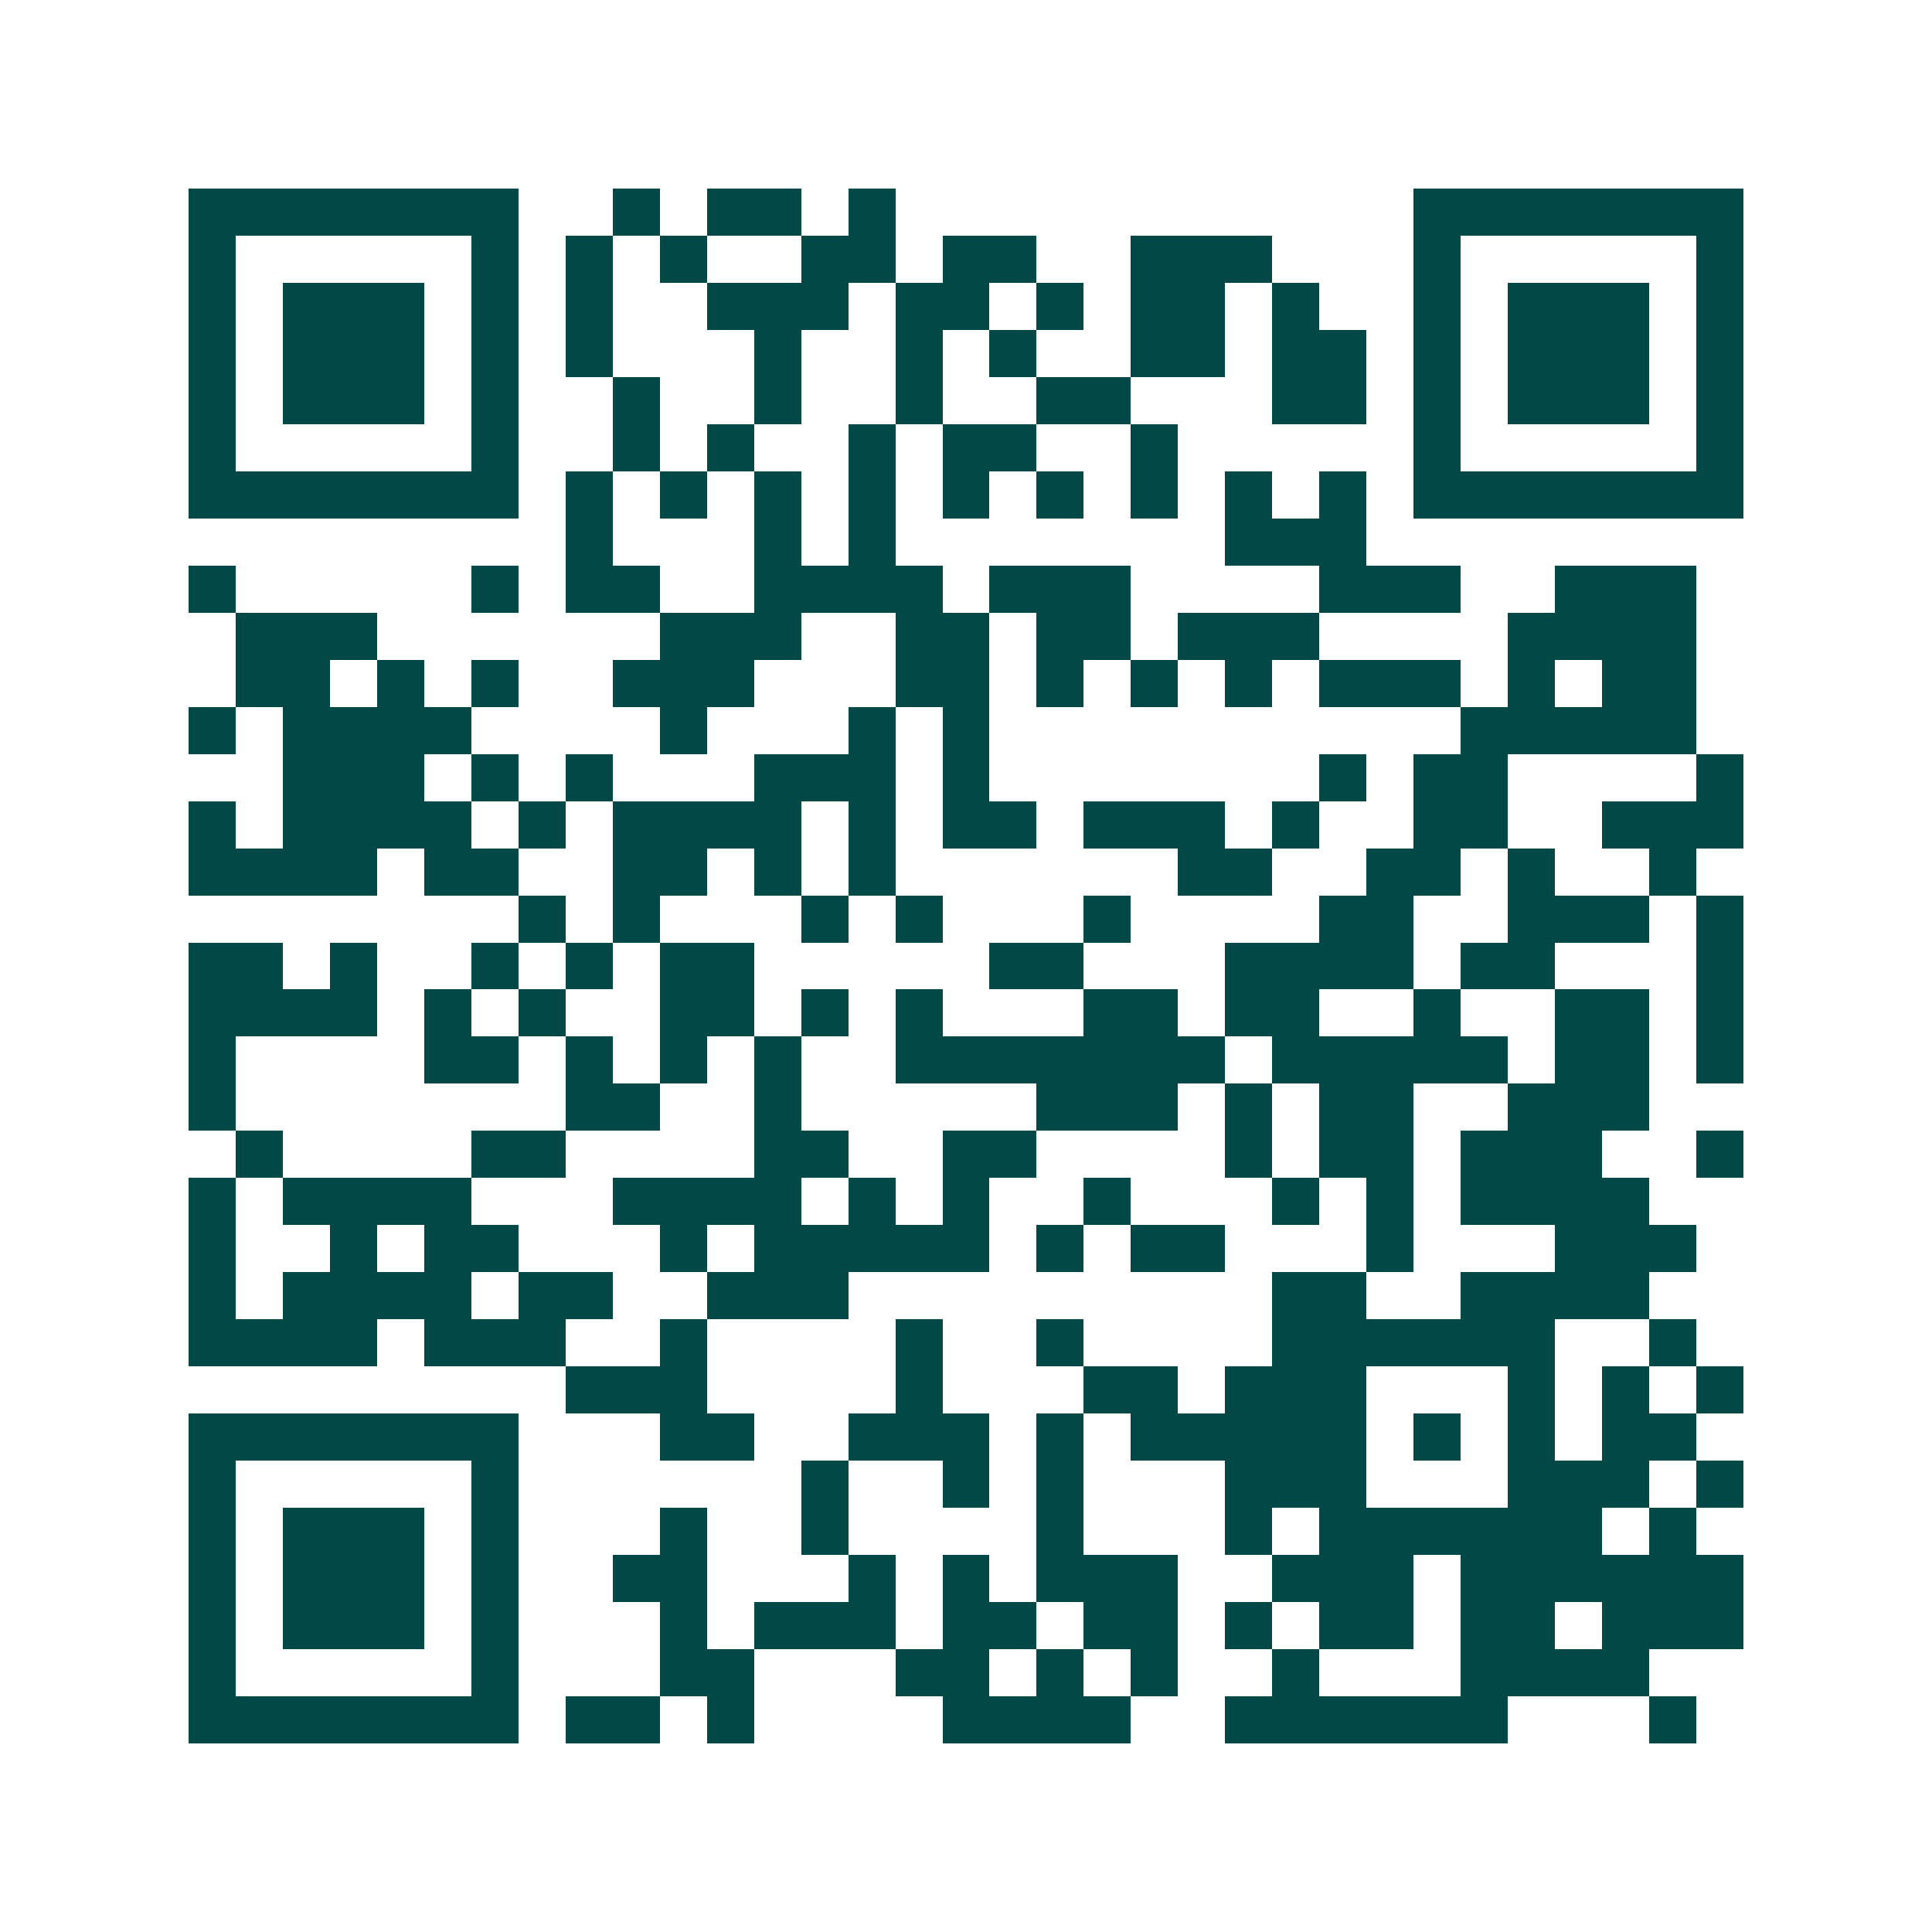 <svg xmlns="http://www.w3.org/2000/svg" width="200" height="200" viewBox="0 0 41 41" shape-rendering="crispEdges"><path fill="#ffffff" d="M0 0h41v41H0z"/><path stroke="#014847" d="M4 4.5h7m2 0h1m1 0h2m1 0h1m11 0h7M4 5.5h1m5 0h1m1 0h1m1 0h1m2 0h2m1 0h2m2 0h3m3 0h1m5 0h1M4 6.5h1m1 0h3m1 0h1m1 0h1m2 0h3m1 0h2m1 0h1m1 0h2m1 0h1m2 0h1m1 0h3m1 0h1M4 7.5h1m1 0h3m1 0h1m1 0h1m3 0h1m2 0h1m1 0h1m2 0h2m1 0h2m1 0h1m1 0h3m1 0h1M4 8.5h1m1 0h3m1 0h1m2 0h1m2 0h1m2 0h1m2 0h2m3 0h2m1 0h1m1 0h3m1 0h1M4 9.5h1m5 0h1m2 0h1m1 0h1m2 0h1m1 0h2m2 0h1m5 0h1m5 0h1M4 10.5h7m1 0h1m1 0h1m1 0h1m1 0h1m1 0h1m1 0h1m1 0h1m1 0h1m1 0h1m1 0h7M12 11.5h1m3 0h1m1 0h1m7 0h3M4 12.5h1m5 0h1m1 0h2m2 0h4m1 0h3m4 0h3m2 0h3M5 13.5h3m6 0h3m2 0h2m1 0h2m1 0h3m4 0h4M5 14.5h2m1 0h1m1 0h1m2 0h3m3 0h2m1 0h1m1 0h1m1 0h1m1 0h3m1 0h1m1 0h2M4 15.5h1m1 0h4m4 0h1m3 0h1m1 0h1m10 0h5M6 16.5h3m1 0h1m1 0h1m3 0h3m1 0h1m7 0h1m1 0h2m4 0h1M4 17.5h1m1 0h4m1 0h1m1 0h4m1 0h1m1 0h2m1 0h3m1 0h1m2 0h2m2 0h3M4 18.5h4m1 0h2m2 0h2m1 0h1m1 0h1m6 0h2m2 0h2m1 0h1m2 0h1M11 19.5h1m1 0h1m3 0h1m1 0h1m3 0h1m4 0h2m2 0h3m1 0h1M4 20.5h2m1 0h1m2 0h1m1 0h1m1 0h2m5 0h2m3 0h4m1 0h2m3 0h1M4 21.5h4m1 0h1m1 0h1m2 0h2m1 0h1m1 0h1m3 0h2m1 0h2m2 0h1m2 0h2m1 0h1M4 22.5h1m4 0h2m1 0h1m1 0h1m1 0h1m2 0h7m1 0h5m1 0h2m1 0h1M4 23.5h1m7 0h2m2 0h1m5 0h3m1 0h1m1 0h2m2 0h3M5 24.5h1m4 0h2m4 0h2m2 0h2m4 0h1m1 0h2m1 0h3m2 0h1M4 25.5h1m1 0h4m3 0h4m1 0h1m1 0h1m2 0h1m3 0h1m1 0h1m1 0h4M4 26.5h1m2 0h1m1 0h2m3 0h1m1 0h5m1 0h1m1 0h2m3 0h1m3 0h3M4 27.5h1m1 0h4m1 0h2m2 0h3m9 0h2m2 0h4M4 28.5h4m1 0h3m2 0h1m4 0h1m2 0h1m4 0h6m2 0h1M12 29.5h3m4 0h1m3 0h2m1 0h3m3 0h1m1 0h1m1 0h1M4 30.5h7m3 0h2m2 0h3m1 0h1m1 0h5m1 0h1m1 0h1m1 0h2M4 31.5h1m5 0h1m6 0h1m2 0h1m1 0h1m3 0h3m3 0h3m1 0h1M4 32.5h1m1 0h3m1 0h1m3 0h1m2 0h1m4 0h1m3 0h1m1 0h6m1 0h1M4 33.5h1m1 0h3m1 0h1m2 0h2m3 0h1m1 0h1m1 0h3m2 0h3m1 0h6M4 34.5h1m1 0h3m1 0h1m3 0h1m1 0h3m1 0h2m1 0h2m1 0h1m1 0h2m1 0h2m1 0h3M4 35.5h1m5 0h1m3 0h2m3 0h2m1 0h1m1 0h1m2 0h1m3 0h4M4 36.5h7m1 0h2m1 0h1m4 0h4m2 0h6m3 0h1"/></svg>
